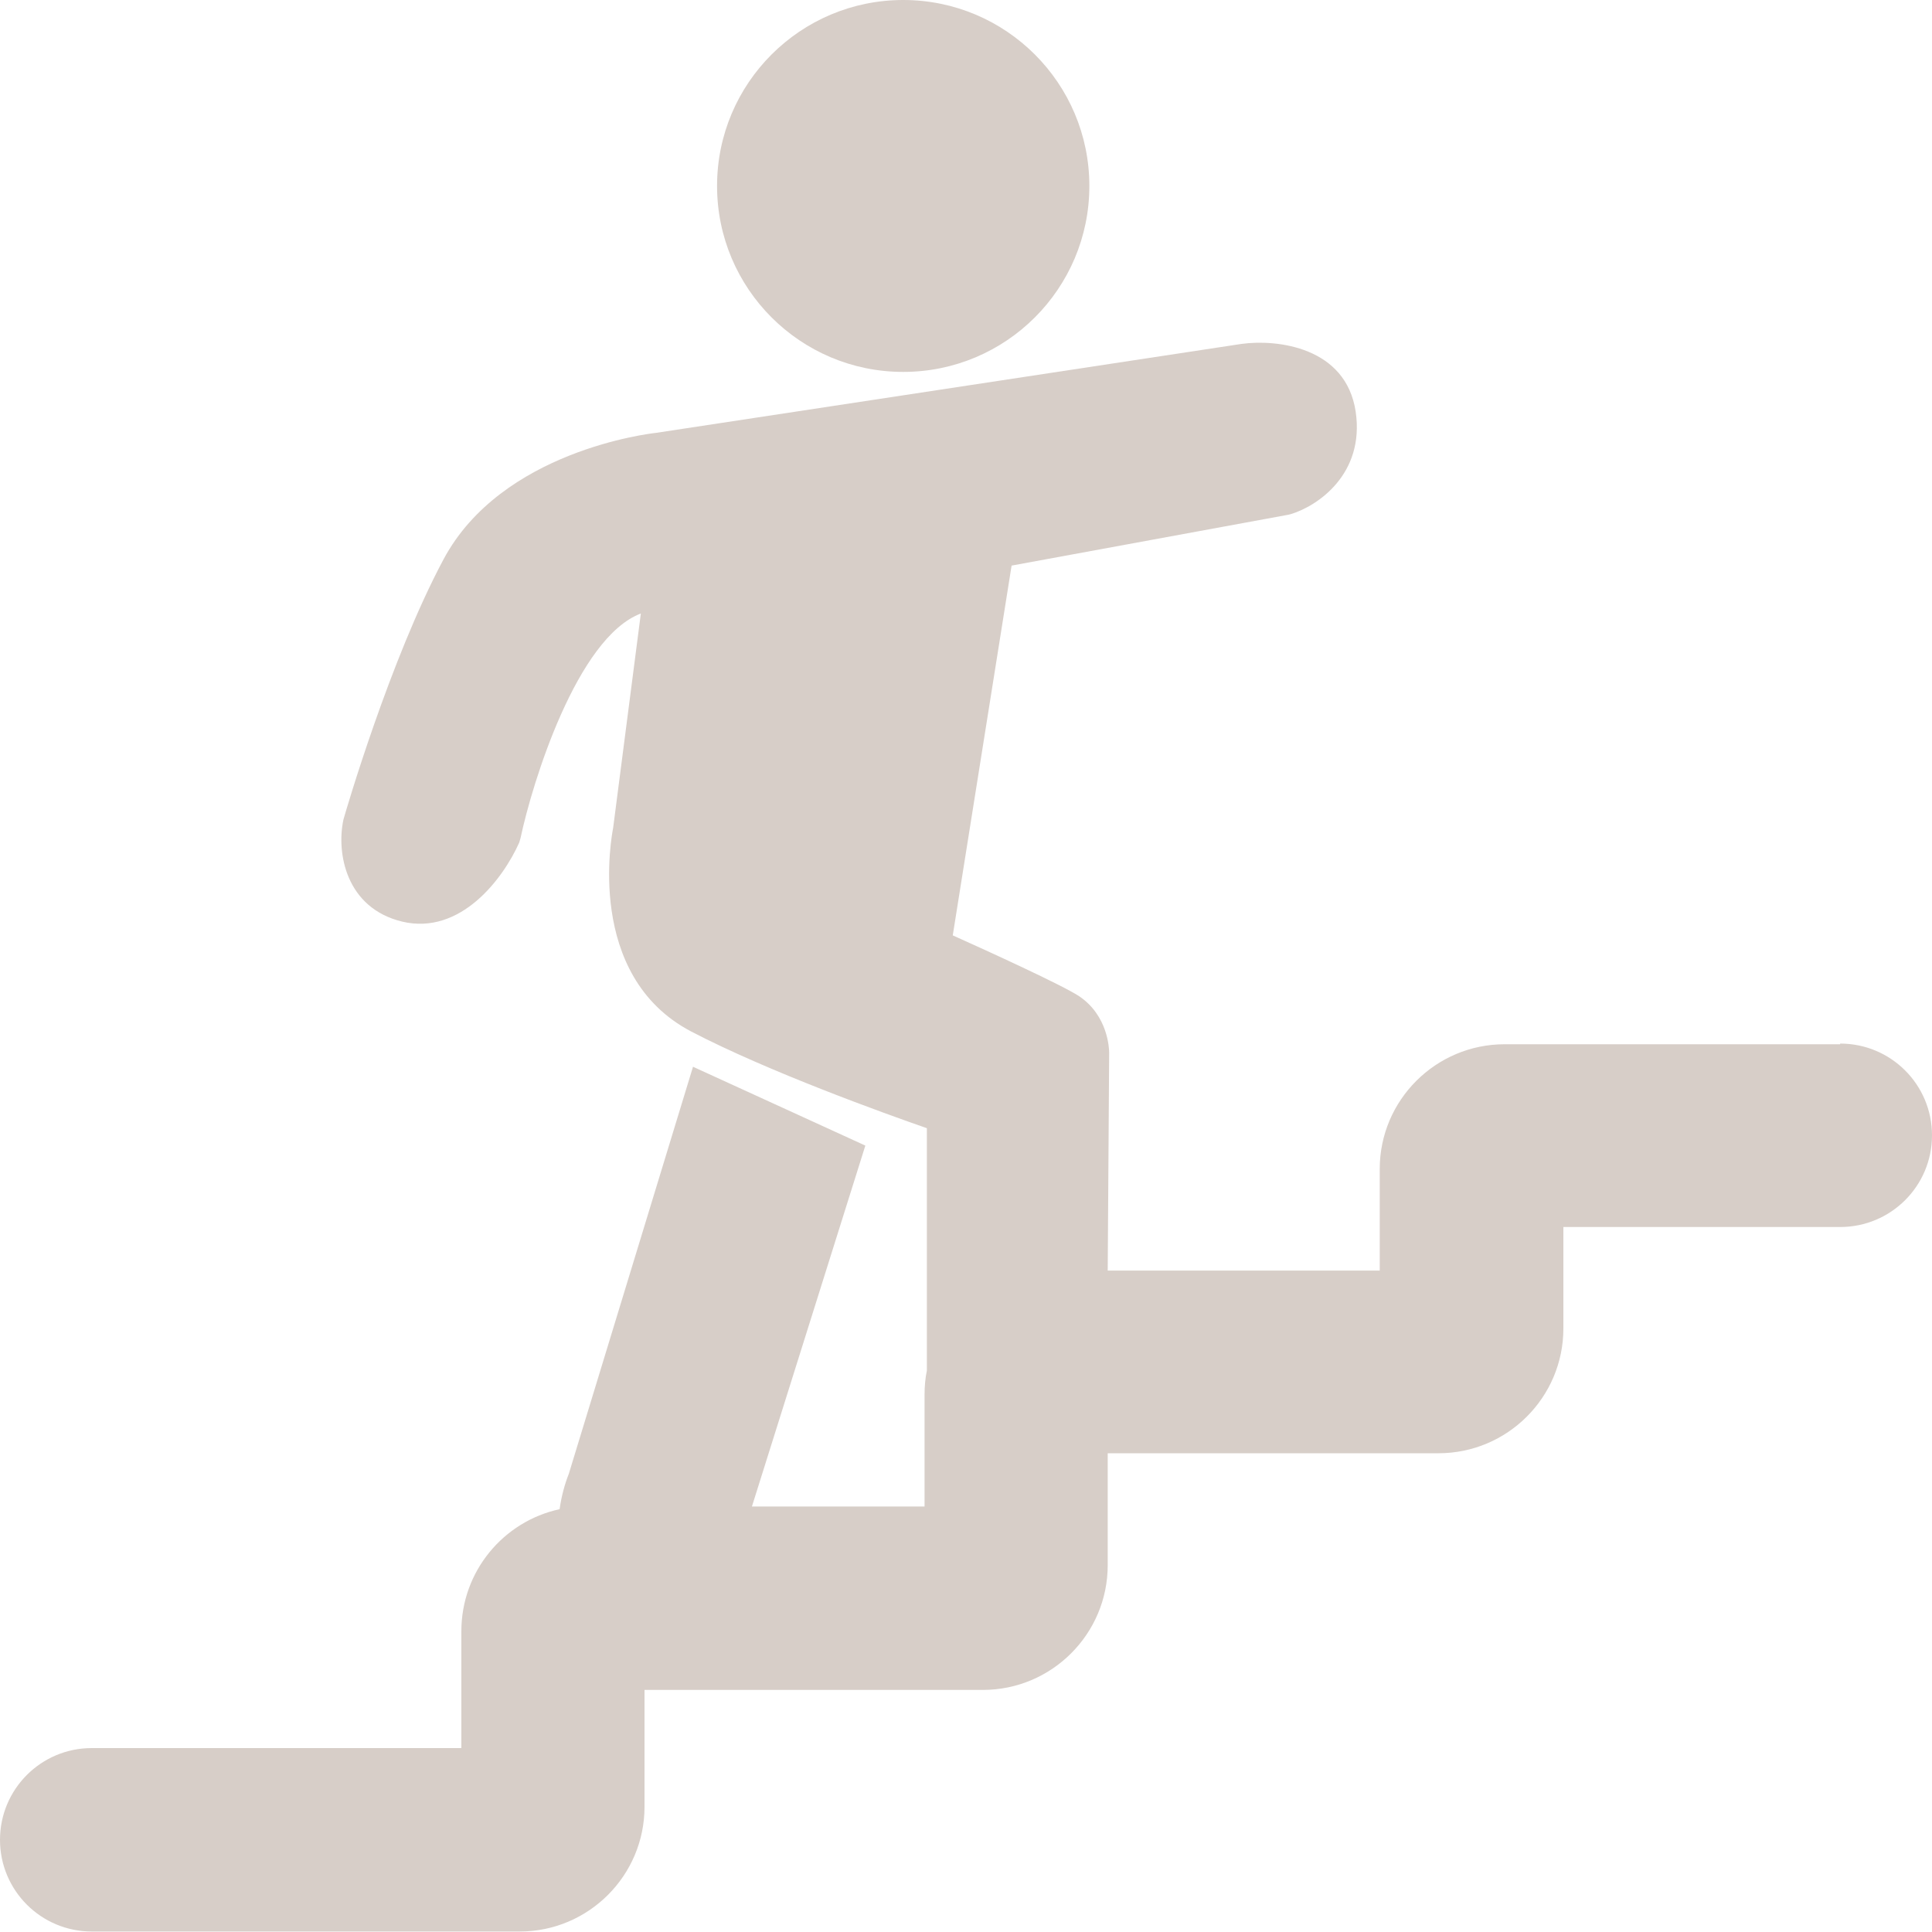 <svg width="20" height="20" viewBox="0 0 20 20" fill="none" xmlns="http://www.w3.org/2000/svg">
<g id="stairs" clip-path="url(#clip0_5351_1133)">
<path id="Vector" d="M9.35 3.85C10.414 3.85 11.277 2.988 11.277 1.925C11.277 0.862 10.414 0 9.35 0C8.286 0 7.423 0.862 7.423 1.925C7.423 2.988 8.286 3.85 9.35 3.85Z" fill="#D7CEC8"/>
<path id="Vector_2" d="M19.049 10.81H15.576C14.863 10.81 14.283 11.389 14.283 12.101V13.153H11.467L11.482 10.898C11.482 10.86 11.472 10.514 11.17 10.312C10.994 10.196 10.217 9.842 9.863 9.683L10.472 5.855L13.34 5.328L13.366 5.321C13.639 5.238 14.129 4.908 14.034 4.262C13.934 3.591 13.219 3.51 12.853 3.56L6.791 4.481C6.727 4.488 5.192 4.666 4.591 5.791C4.037 6.828 3.578 8.402 3.555 8.485C3.481 8.831 3.581 9.401 4.165 9.541C4.769 9.683 5.209 9.095 5.375 8.722L5.389 8.674C5.51 8.102 5.974 6.6 6.634 6.351L6.347 8.572C6.335 8.634 6.05 10.098 7.155 10.678C7.951 11.093 9.158 11.527 9.595 11.679V14.188C9.578 14.268 9.571 14.354 9.571 14.439V15.595H7.784L8.958 11.859L7.174 11.043L5.888 15.258C5.848 15.358 5.812 15.486 5.793 15.623C5.211 15.749 4.776 16.267 4.776 16.886V18.096H0.95C0.425 18.096 0 18.521 0 19.046C0 19.57 0.425 19.995 0.95 19.995H5.38C6.092 19.995 6.672 19.416 6.672 18.704V17.494H10.175C10.887 17.494 11.467 16.915 11.467 16.203V15.044H14.891C15.604 15.044 16.184 14.465 16.184 13.753V12.702H19.049C19.575 12.702 20 12.277 20 11.753C20 11.228 19.575 10.803 19.049 10.803V10.81Z" fill="#D7CEC8"/>
</g>
<defs>
<clipPath id="clip0_5351_1133">
<rect width="20" height="20" fill="white"/>
</clipPath>
</defs>
</svg>
